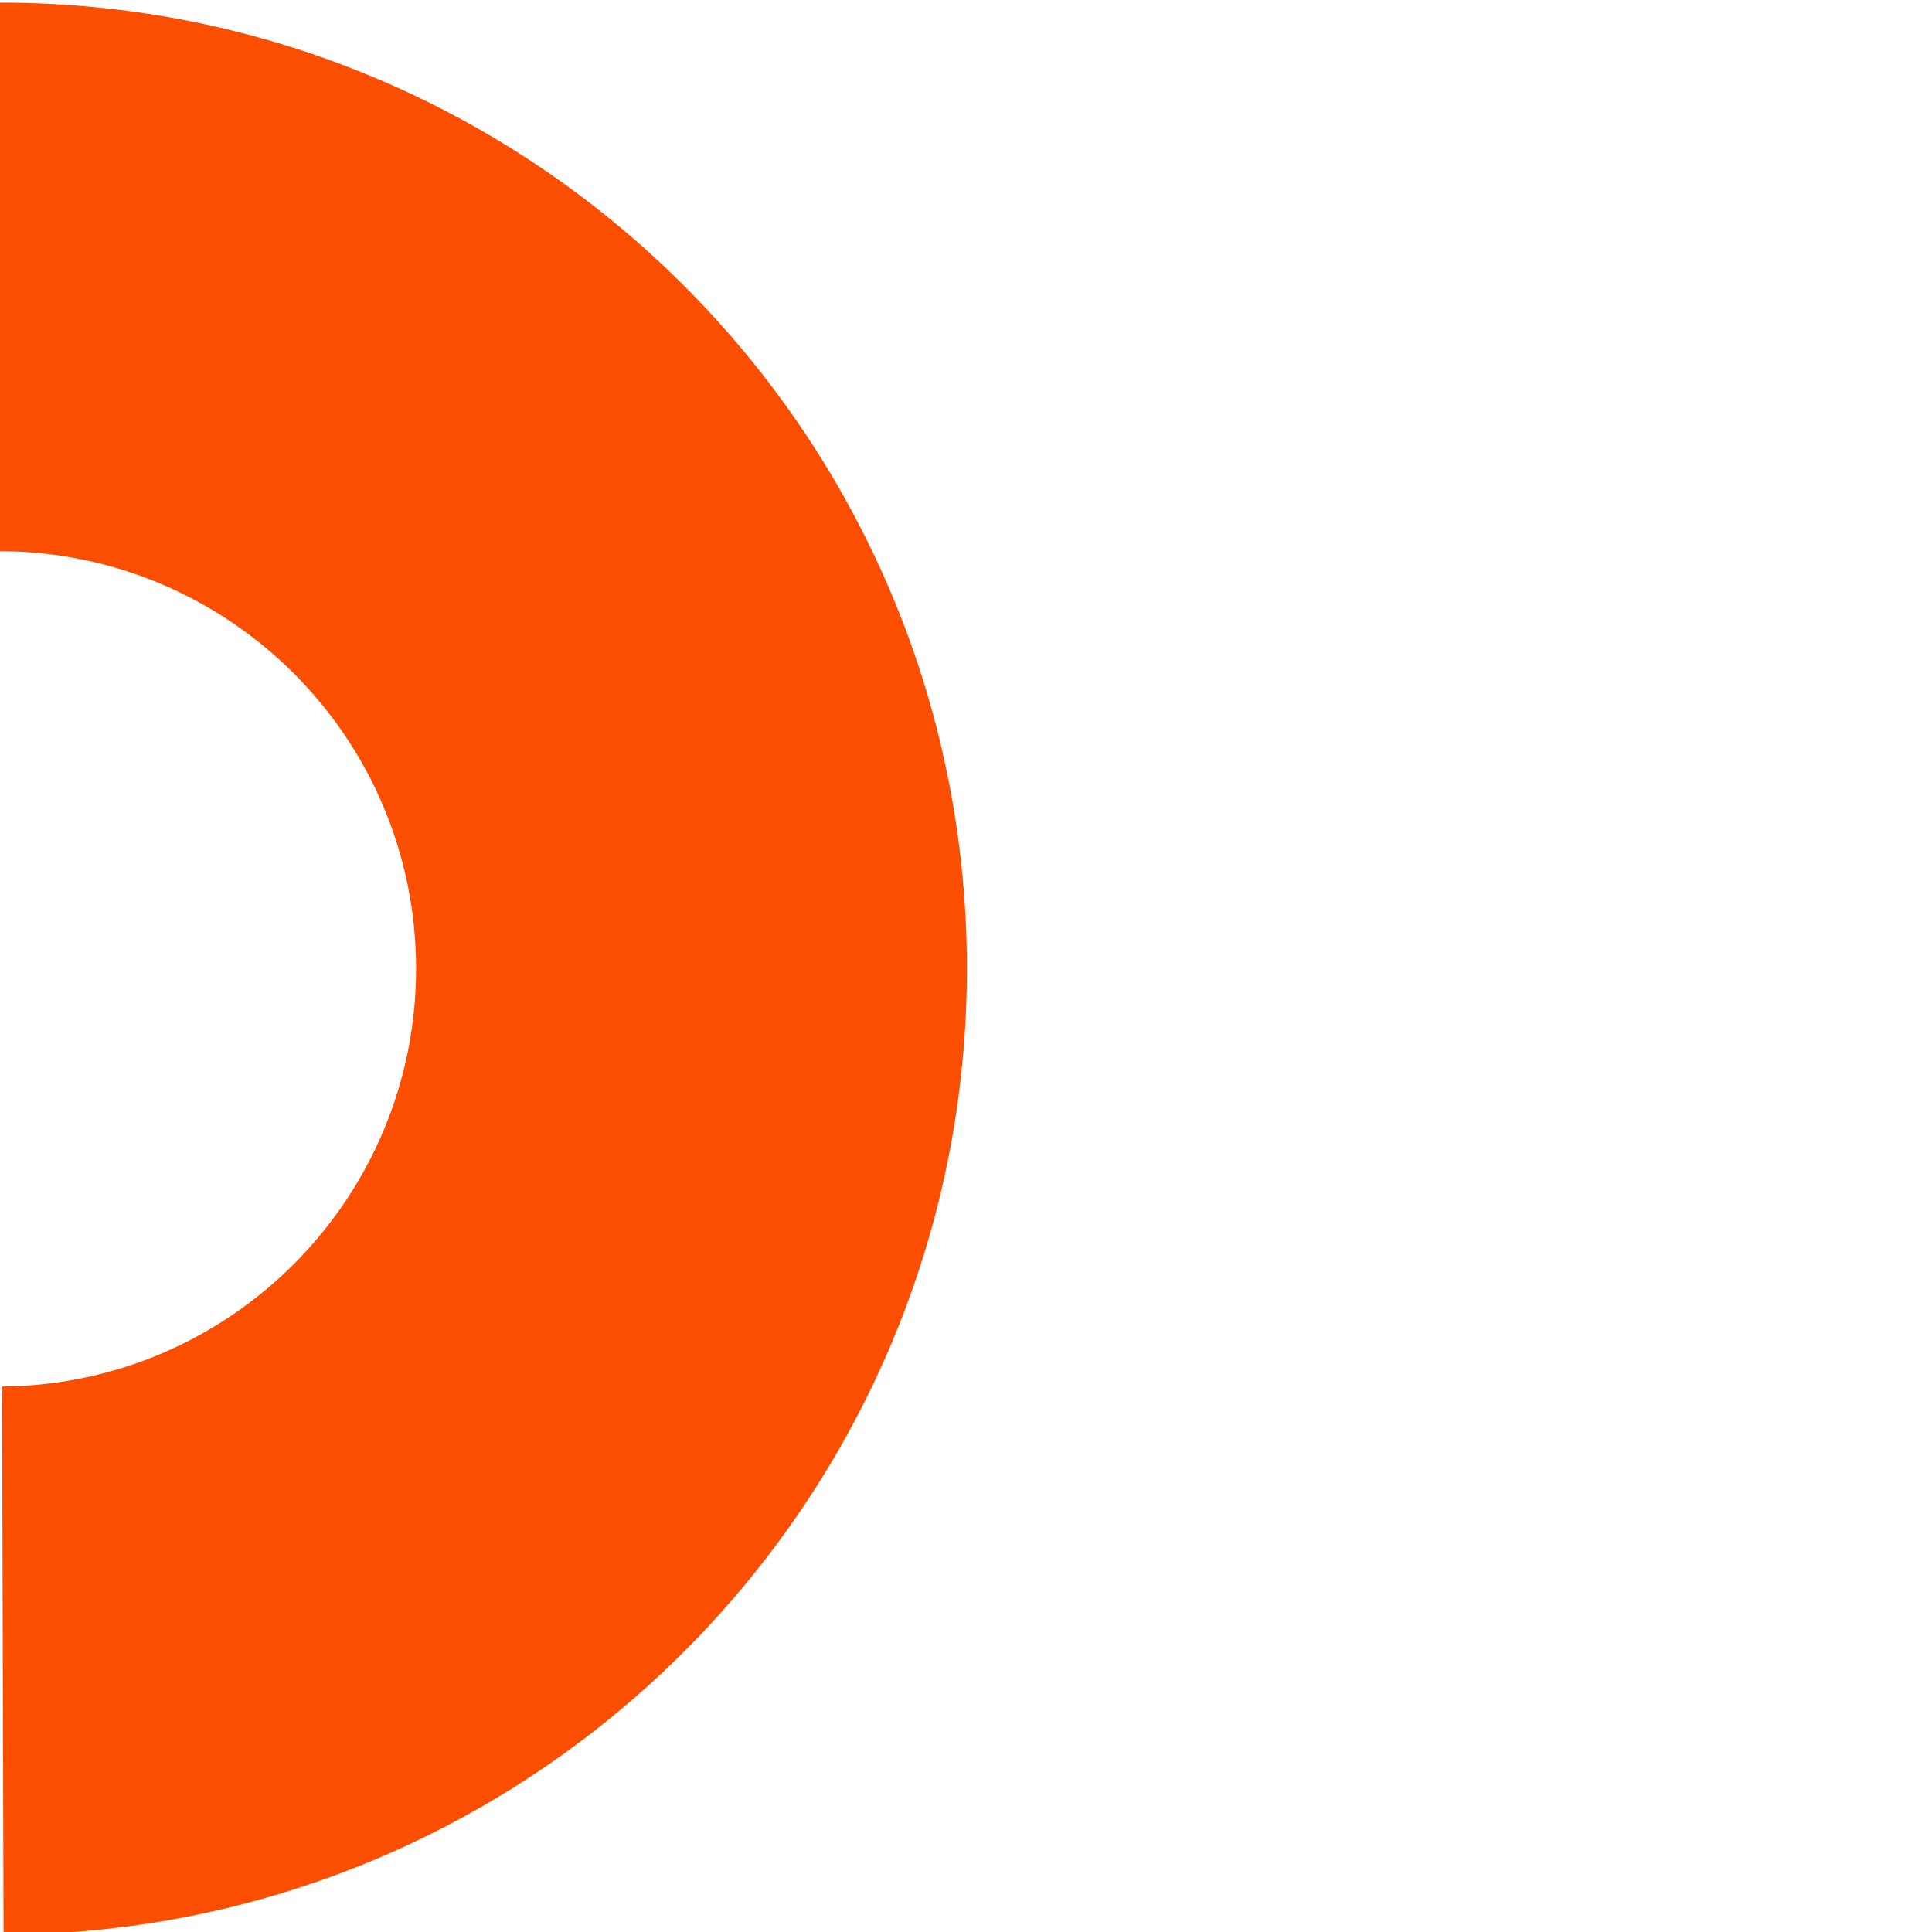 <svg xmlns="http://www.w3.org/2000/svg" xmlns:xlink="http://www.w3.org/1999/xlink" width="500" zoomAndPan="magnify" viewBox="0 0 375 375" height="500" preserveAspectRatio="xMidYMid meet" version="1.0"><defs><clipPath id="id1"><path d="M 0 0 L 188 0 L 188 375 L 0 375 Z M 0 0 " clip-rule="nonzero"/></clipPath><clipPath id="id2"><path d="M 187.16 0.004 L 188.191 375 L 0.691 375.516 L -0.34 0.516 Z M 187.16 0.004 " clip-rule="nonzero"/></clipPath><clipPath id="id3"><path d="M 187.16 0.004 L 188.191 375 L 0.691 375.516 L -0.34 0.516 Z M 187.16 0.004 " clip-rule="nonzero"/></clipPath></defs><rect x="-37.5" width="450" fill="#ffffff" y="-37.5" height="450" fill-opacity="1"/><rect x="-37.5" width="450" fill="#ffffff" y="-37.5" height="450" fill-opacity="1"/><rect x="-37.5" width="450" fill="#ffffff" y="-37.5" height="450" fill-opacity="1"/><g clip-path="url(#id1)"><g clip-path="url(#id2)"><g clip-path="url(#id3)"><path fill="#fb4e00" d="M -0.047 106.98 L -0.34 0.516 C 103.191 0.234 187.391 83.973 187.676 187.5 C 187.961 291.031 104.223 375.23 0.691 375.516 L 0.398 269.125 C 44.941 268.777 80.883 232.414 80.758 187.793 C 80.637 143.176 44.496 107.086 -0.047 106.98 Z M -0.047 106.98 " fill-opacity="1" fill-rule="nonzero"/></g></g></g></svg>